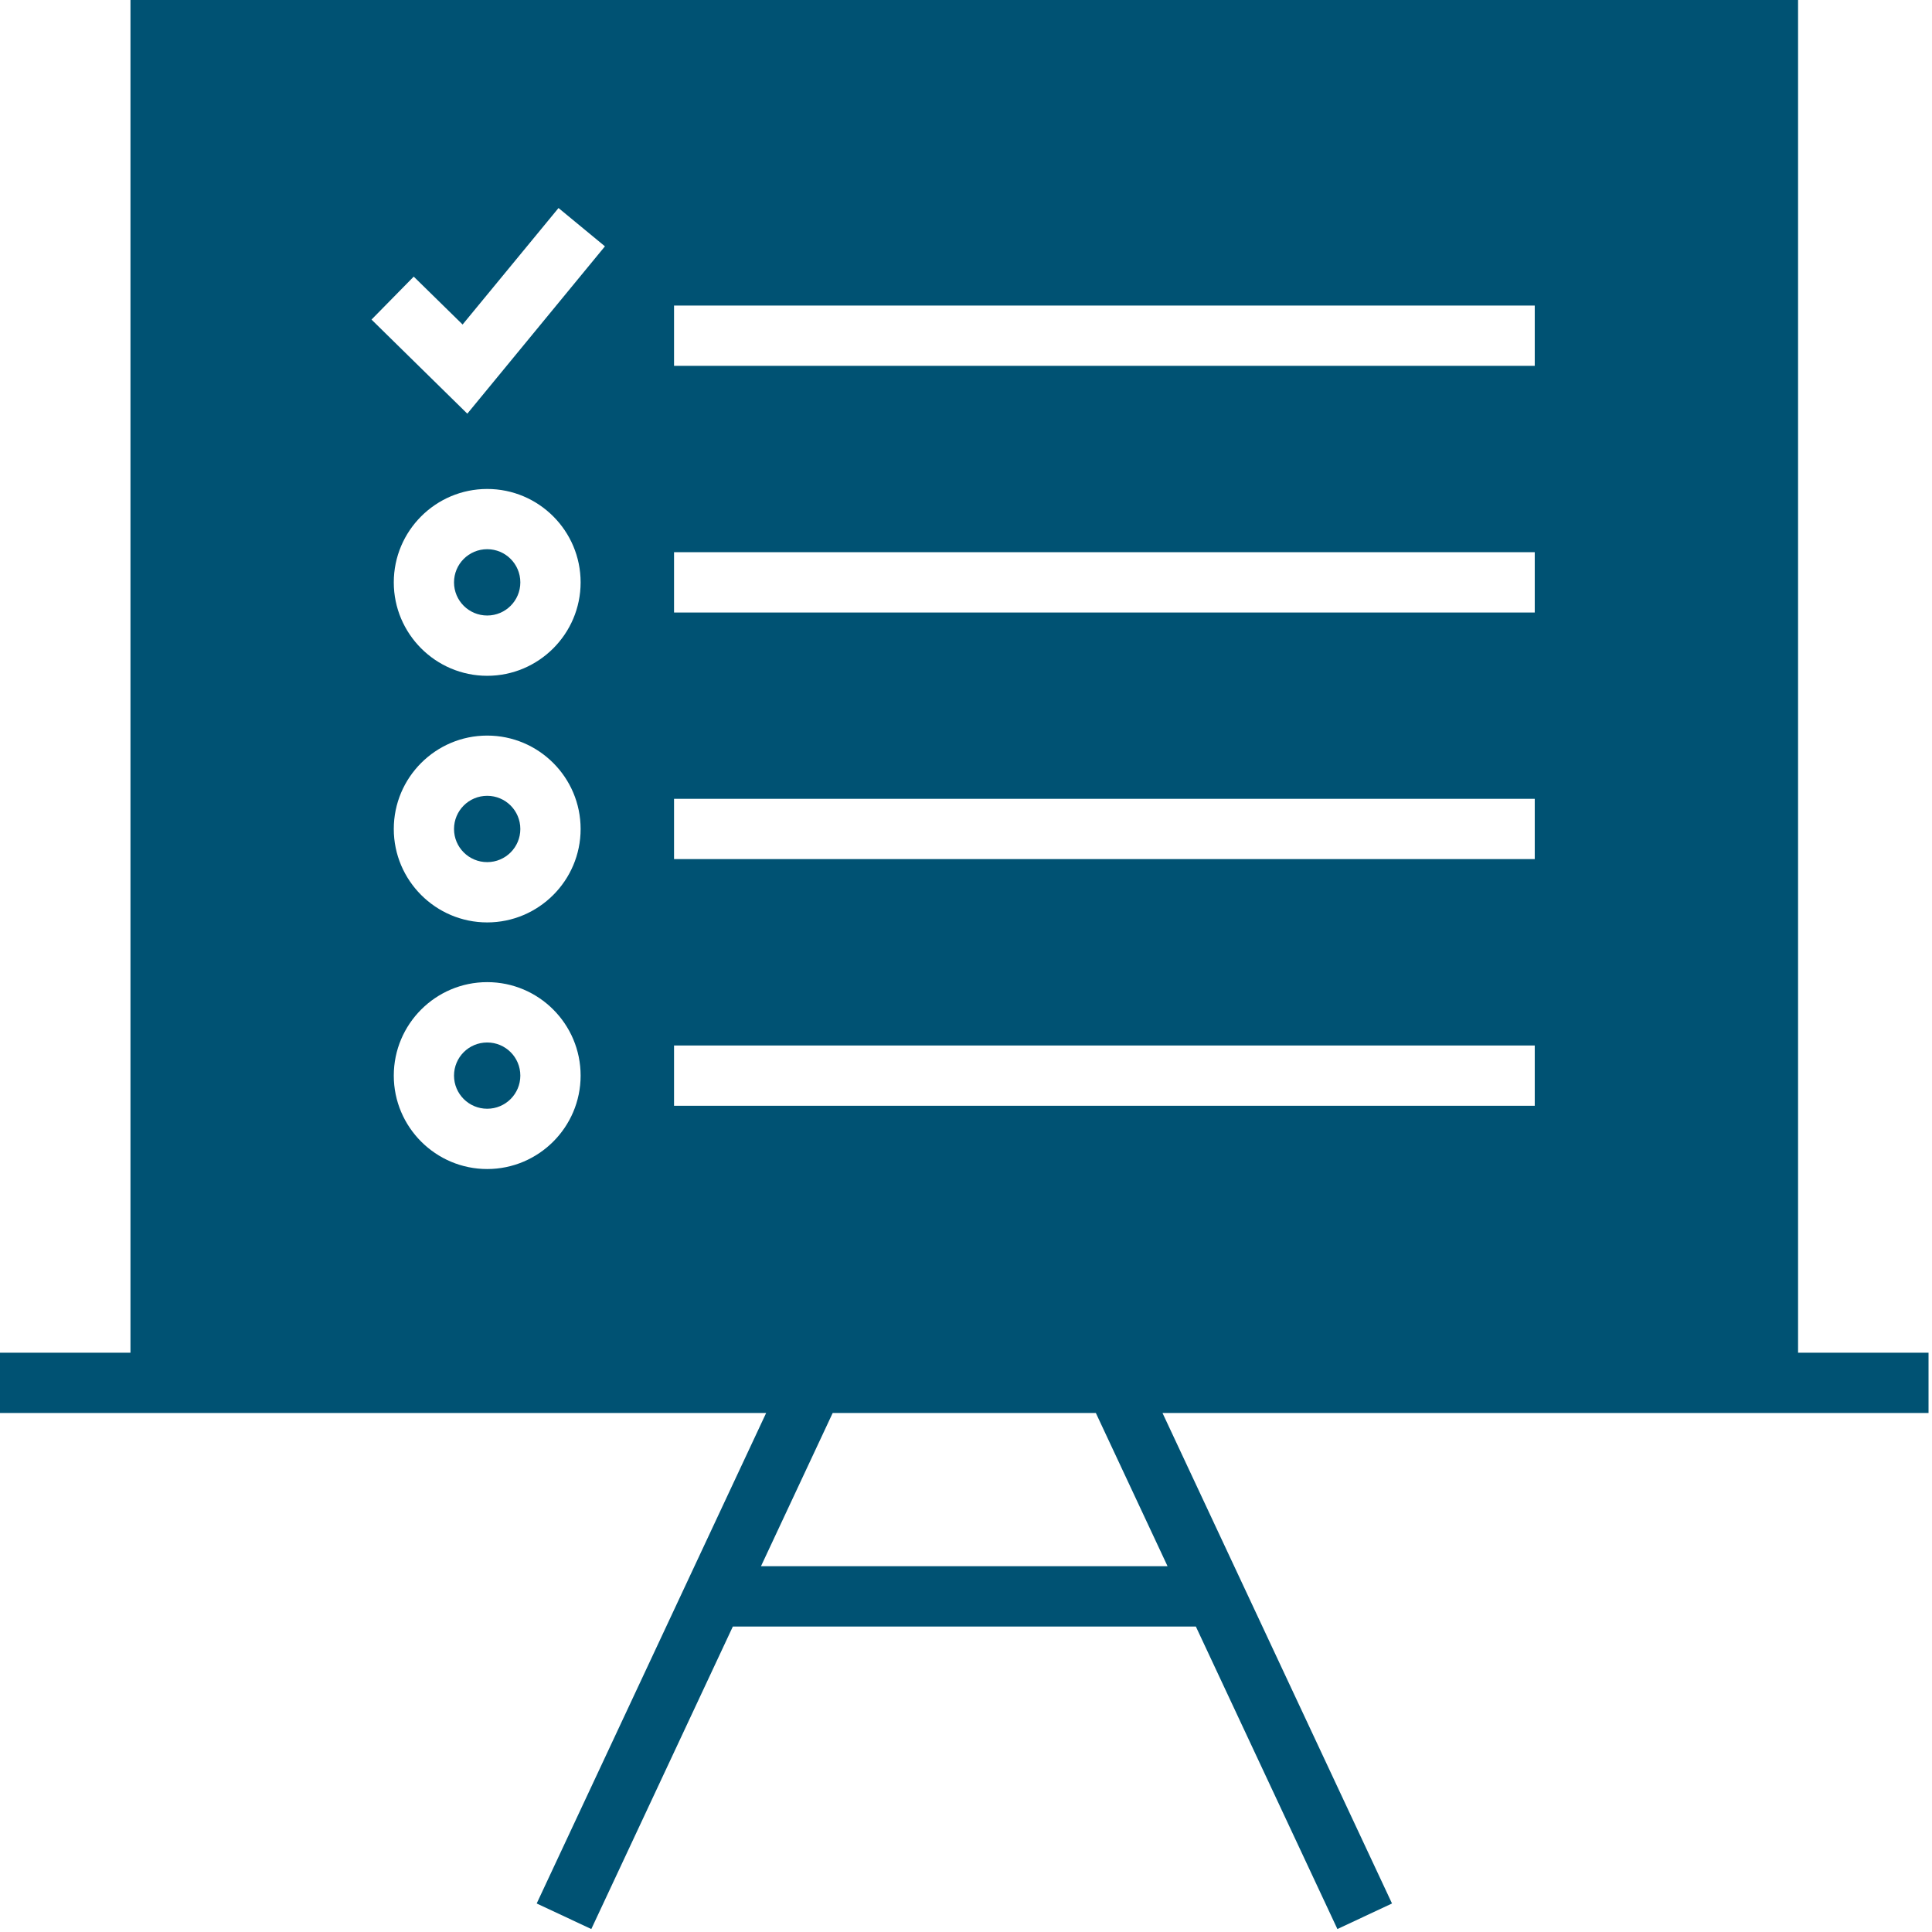 <?xml version="1.0" encoding="UTF-8"?>
<svg width="34px" height="34px" viewBox="0 0 34 34" version="1.1" xmlns="http://www.w3.org/2000/svg" xmlns:xlink="http://www.w3.org/1999/xlink">
    <!-- Generator: Sketch 49.2 (51160) - http://www.bohemiancoding.com/sketch -->
    <title>icon-expertise-07</title>
    <desc>Created with Sketch.</desc>
    <defs></defs>
    <g id="Homepage" stroke="none" stroke-width="1" fill="none" fill-rule="evenodd">
        <g id="Template-actuel" transform="translate(-701, -1605)" fill="#005273">
            <g id="icon-expertise-07" transform="translate(701, 1605)">
                <path d="M8.574,18.346 C8.896,18.346 9.157,18.606 9.157,18.929 C9.157,19.251 8.896,19.512 8.574,19.512 C8.251,19.512 7.99,19.251 7.99,18.929 C7.99,18.606 8.251,18.346 8.574,18.346" id="Fill-1"></path>
                <path d="M8.574,14.005 C8.896,14.005 9.157,14.266 9.157,14.589 C9.157,14.911 8.896,15.172 8.574,15.172 C8.251,15.172 7.99,14.911 7.99,14.589 C7.99,14.266 8.251,14.005 8.574,14.005" id="Fill-3"></path>
                <path d="M11.862,6.438 L27.009,6.438 L27.009,5.377 L11.862,5.377 L11.862,6.438 Z M11.862,10.779 L27.009,10.779 L27.009,9.718 L11.862,9.718 L11.862,10.779 Z M11.862,15.119 L27.009,15.119 L27.009,14.058 L11.862,14.058 L11.862,15.119 Z M11.862,19.46 L27.009,19.46 L27.009,18.399 L11.862,18.399 L11.862,19.46 Z M20.547,27.563 L13.392,27.563 L14.654,24.866 L19.285,24.866 L20.547,27.563 Z M8.224,7.28 L6.538,5.624 L7.281,4.868 L8.141,5.711 L9.829,3.661 L10.646,4.335 L8.224,7.28 Z M8.574,11.893 C7.668,11.893 6.93,11.155 6.93,10.249 C6.93,9.342 7.667,8.605 8.574,8.605 C9.481,8.605 10.218,9.342 10.218,10.249 C10.218,11.155 9.48,11.893 8.574,11.893 Z M8.574,16.233 C7.668,16.233 6.93,15.495 6.93,14.589 C6.93,13.682 7.667,12.945 8.574,12.945 C9.481,12.945 10.218,13.682 10.218,14.589 C10.218,15.495 9.48,16.233 8.574,16.233 Z M8.574,20.573 C7.668,20.573 6.93,19.835 6.93,18.929 C6.93,18.022 7.667,17.284 8.574,17.284 C9.481,17.284 10.218,18.021 10.218,18.929 C10.218,19.835 9.48,20.573 8.574,20.573 Z M31.643,0 L2.296,0 L2.296,23.805 L0,23.805 L0,24.866 L13.483,24.866 L9.445,33.498 L10.406,33.948 L12.897,28.624 L21.045,28.624 L23.536,33.948 L24.497,33.498 L20.458,24.866 L33.939,24.866 L33.939,23.805 L31.643,23.805 L31.643,0 Z" id="Fill-5"></path>
                <path d="M8.574,9.665 C8.896,9.665 9.157,9.926 9.157,10.249 C9.157,10.571 8.896,10.832 8.574,10.832 C8.251,10.832 7.99,10.571 7.99,10.249 C7.99,9.926 8.251,9.665 8.574,9.665" id="Fill-7"></path>
            </g>
        </g>
    </g>
</svg>